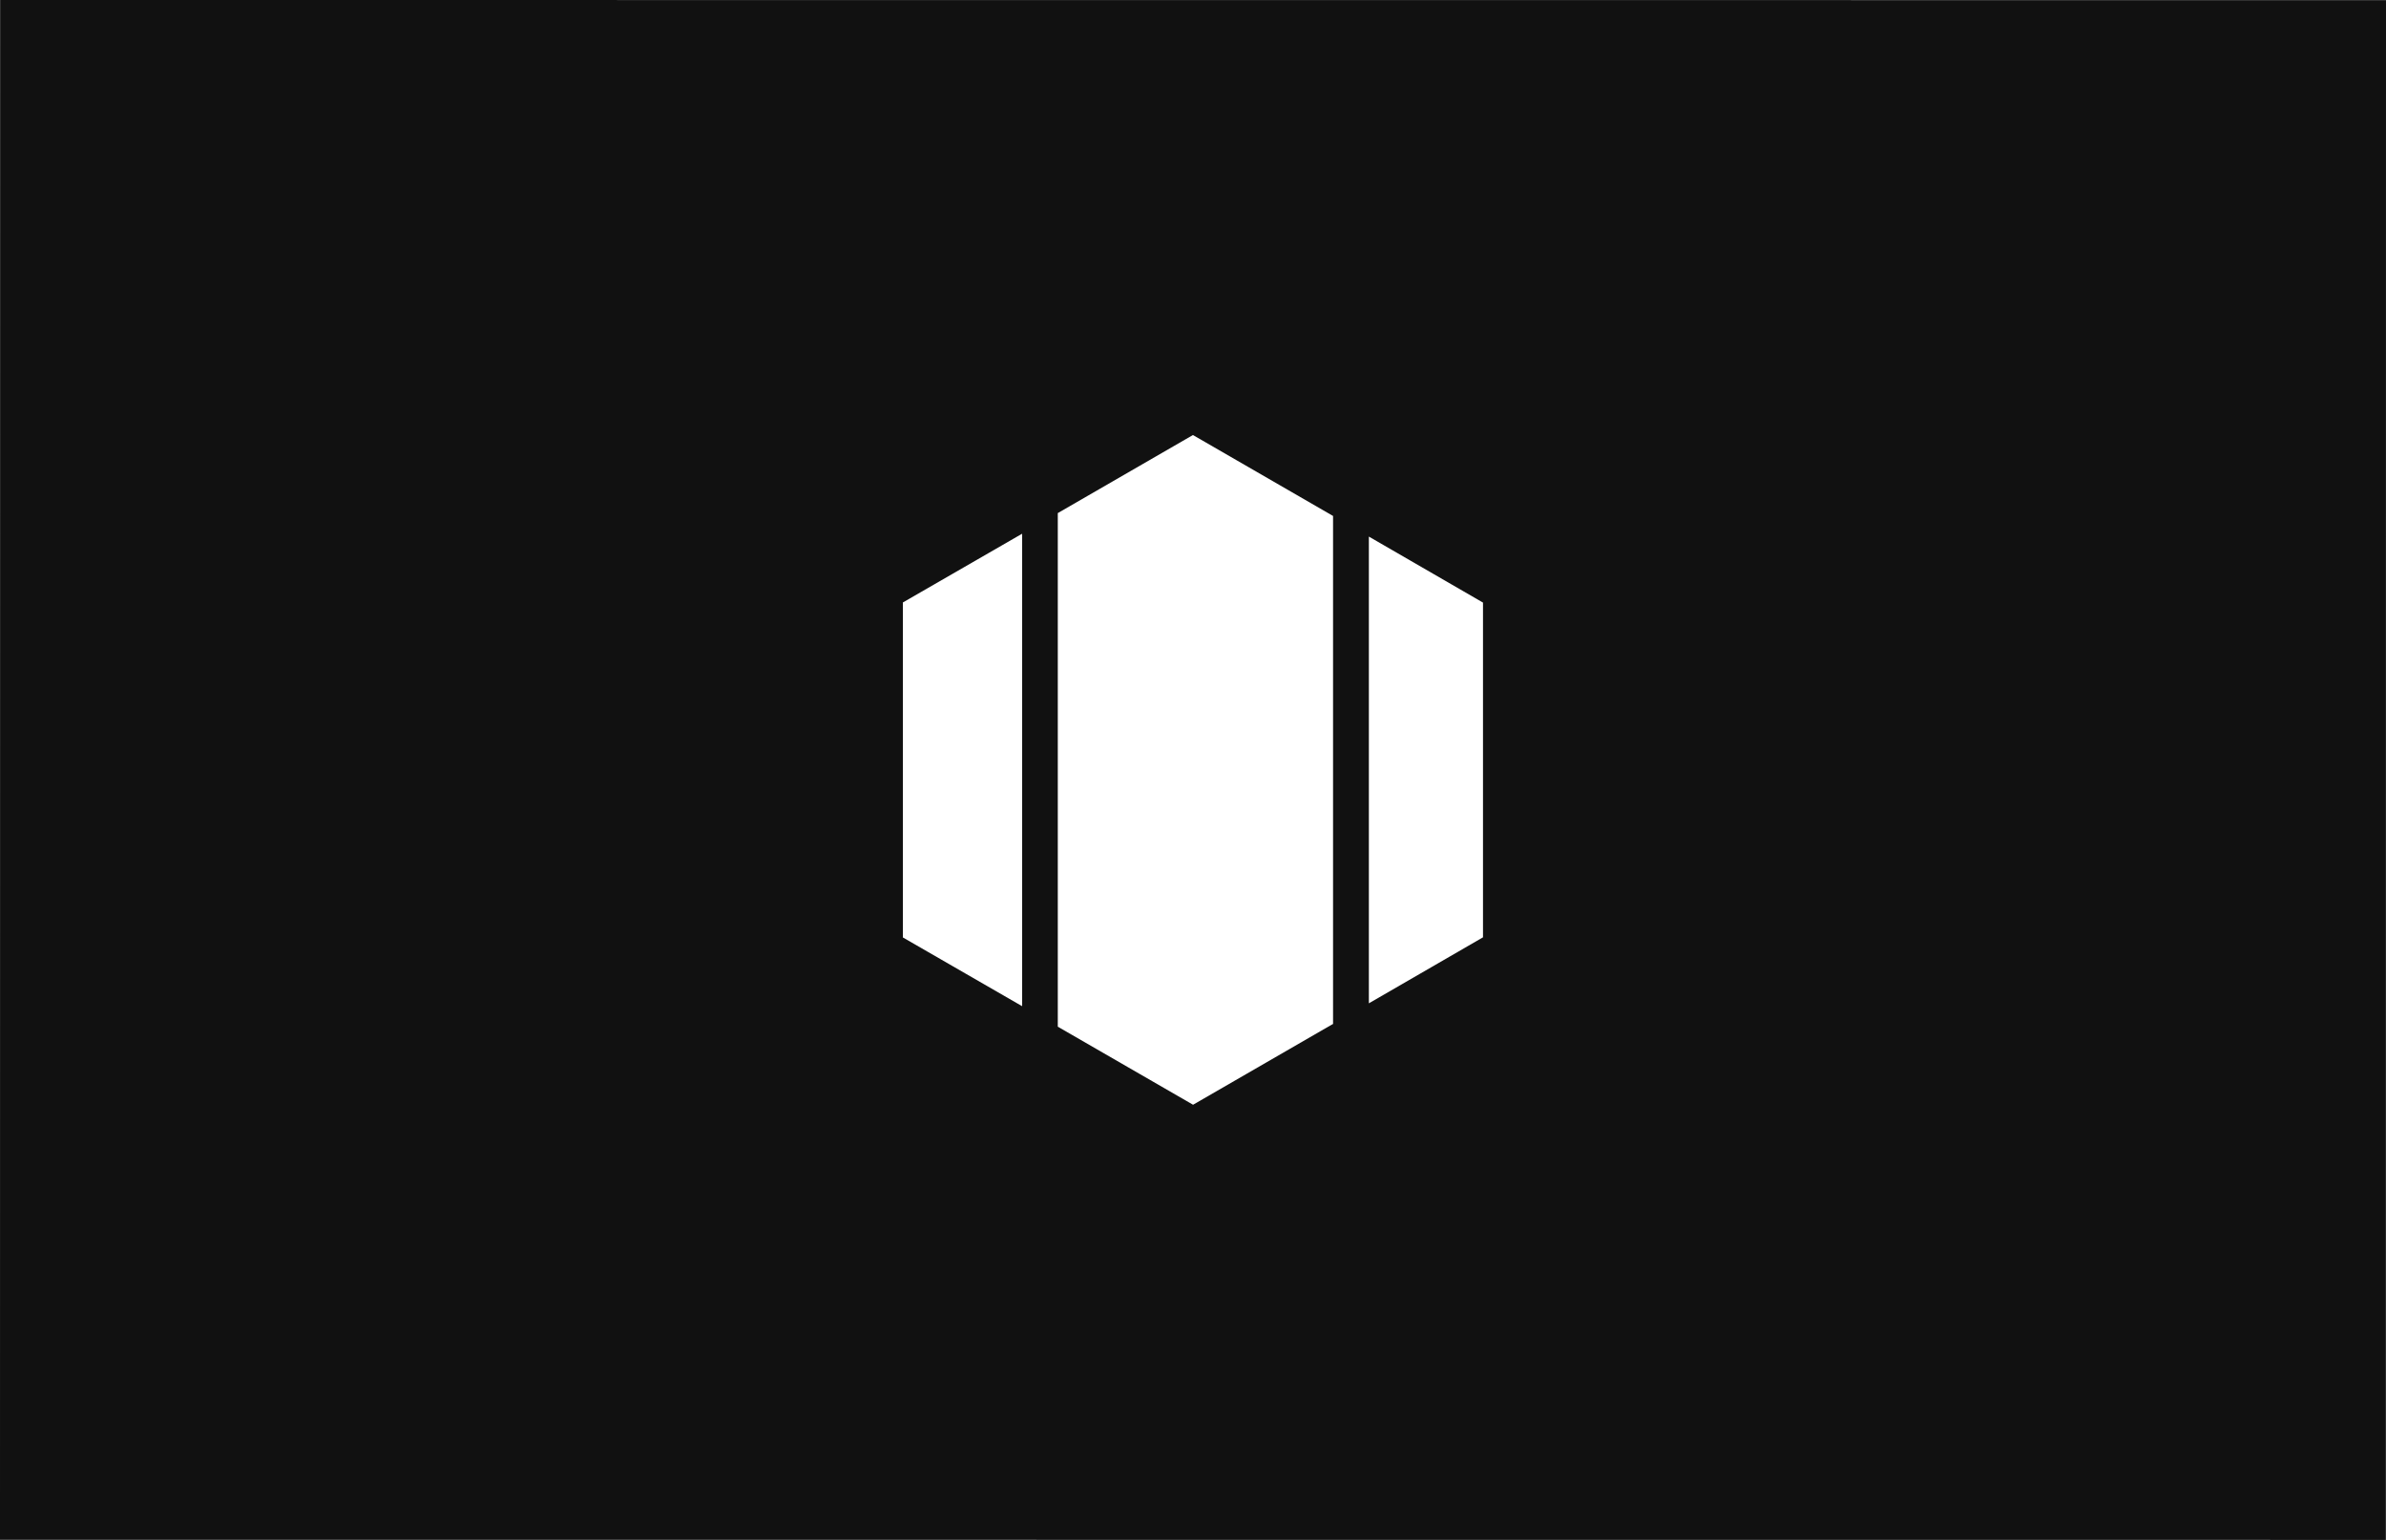<?xml version="1.0" encoding="utf-8"?>
<!-- Generator: Adobe Illustrator 28.0.0, SVG Export Plug-In . SVG Version: 6.00 Build 0)  -->
<svg version="1.1" id="레이어_1" xmlns="http://www.w3.org/2000/svg" xmlns:xlink="http://www.w3.org/1999/xlink" x="0px"
	 y="0px" viewBox="0 0 1919.1 1238.9" style="enable-background:new 0 0 1919.1 1238.9;" xml:space="preserve">
<style type="text/css">
	.st0{fill:#111111;}
</style>
<path class="st0" d="M0.1,0L0,1238.8l1919,0.1l0.1-1238.8L0.1,0z M822.1,809.5l-95.9-55.3V484.7l95.9-55.3V809.5z M1072.3,823.7
	l-112.7,65.1L850.8,826V412.8L959.5,350l112.7,65.1V823.7z M1192.8,754.1l-91.8,53.1V431.7l91.8,53.1V754.1z"/>
</svg>
